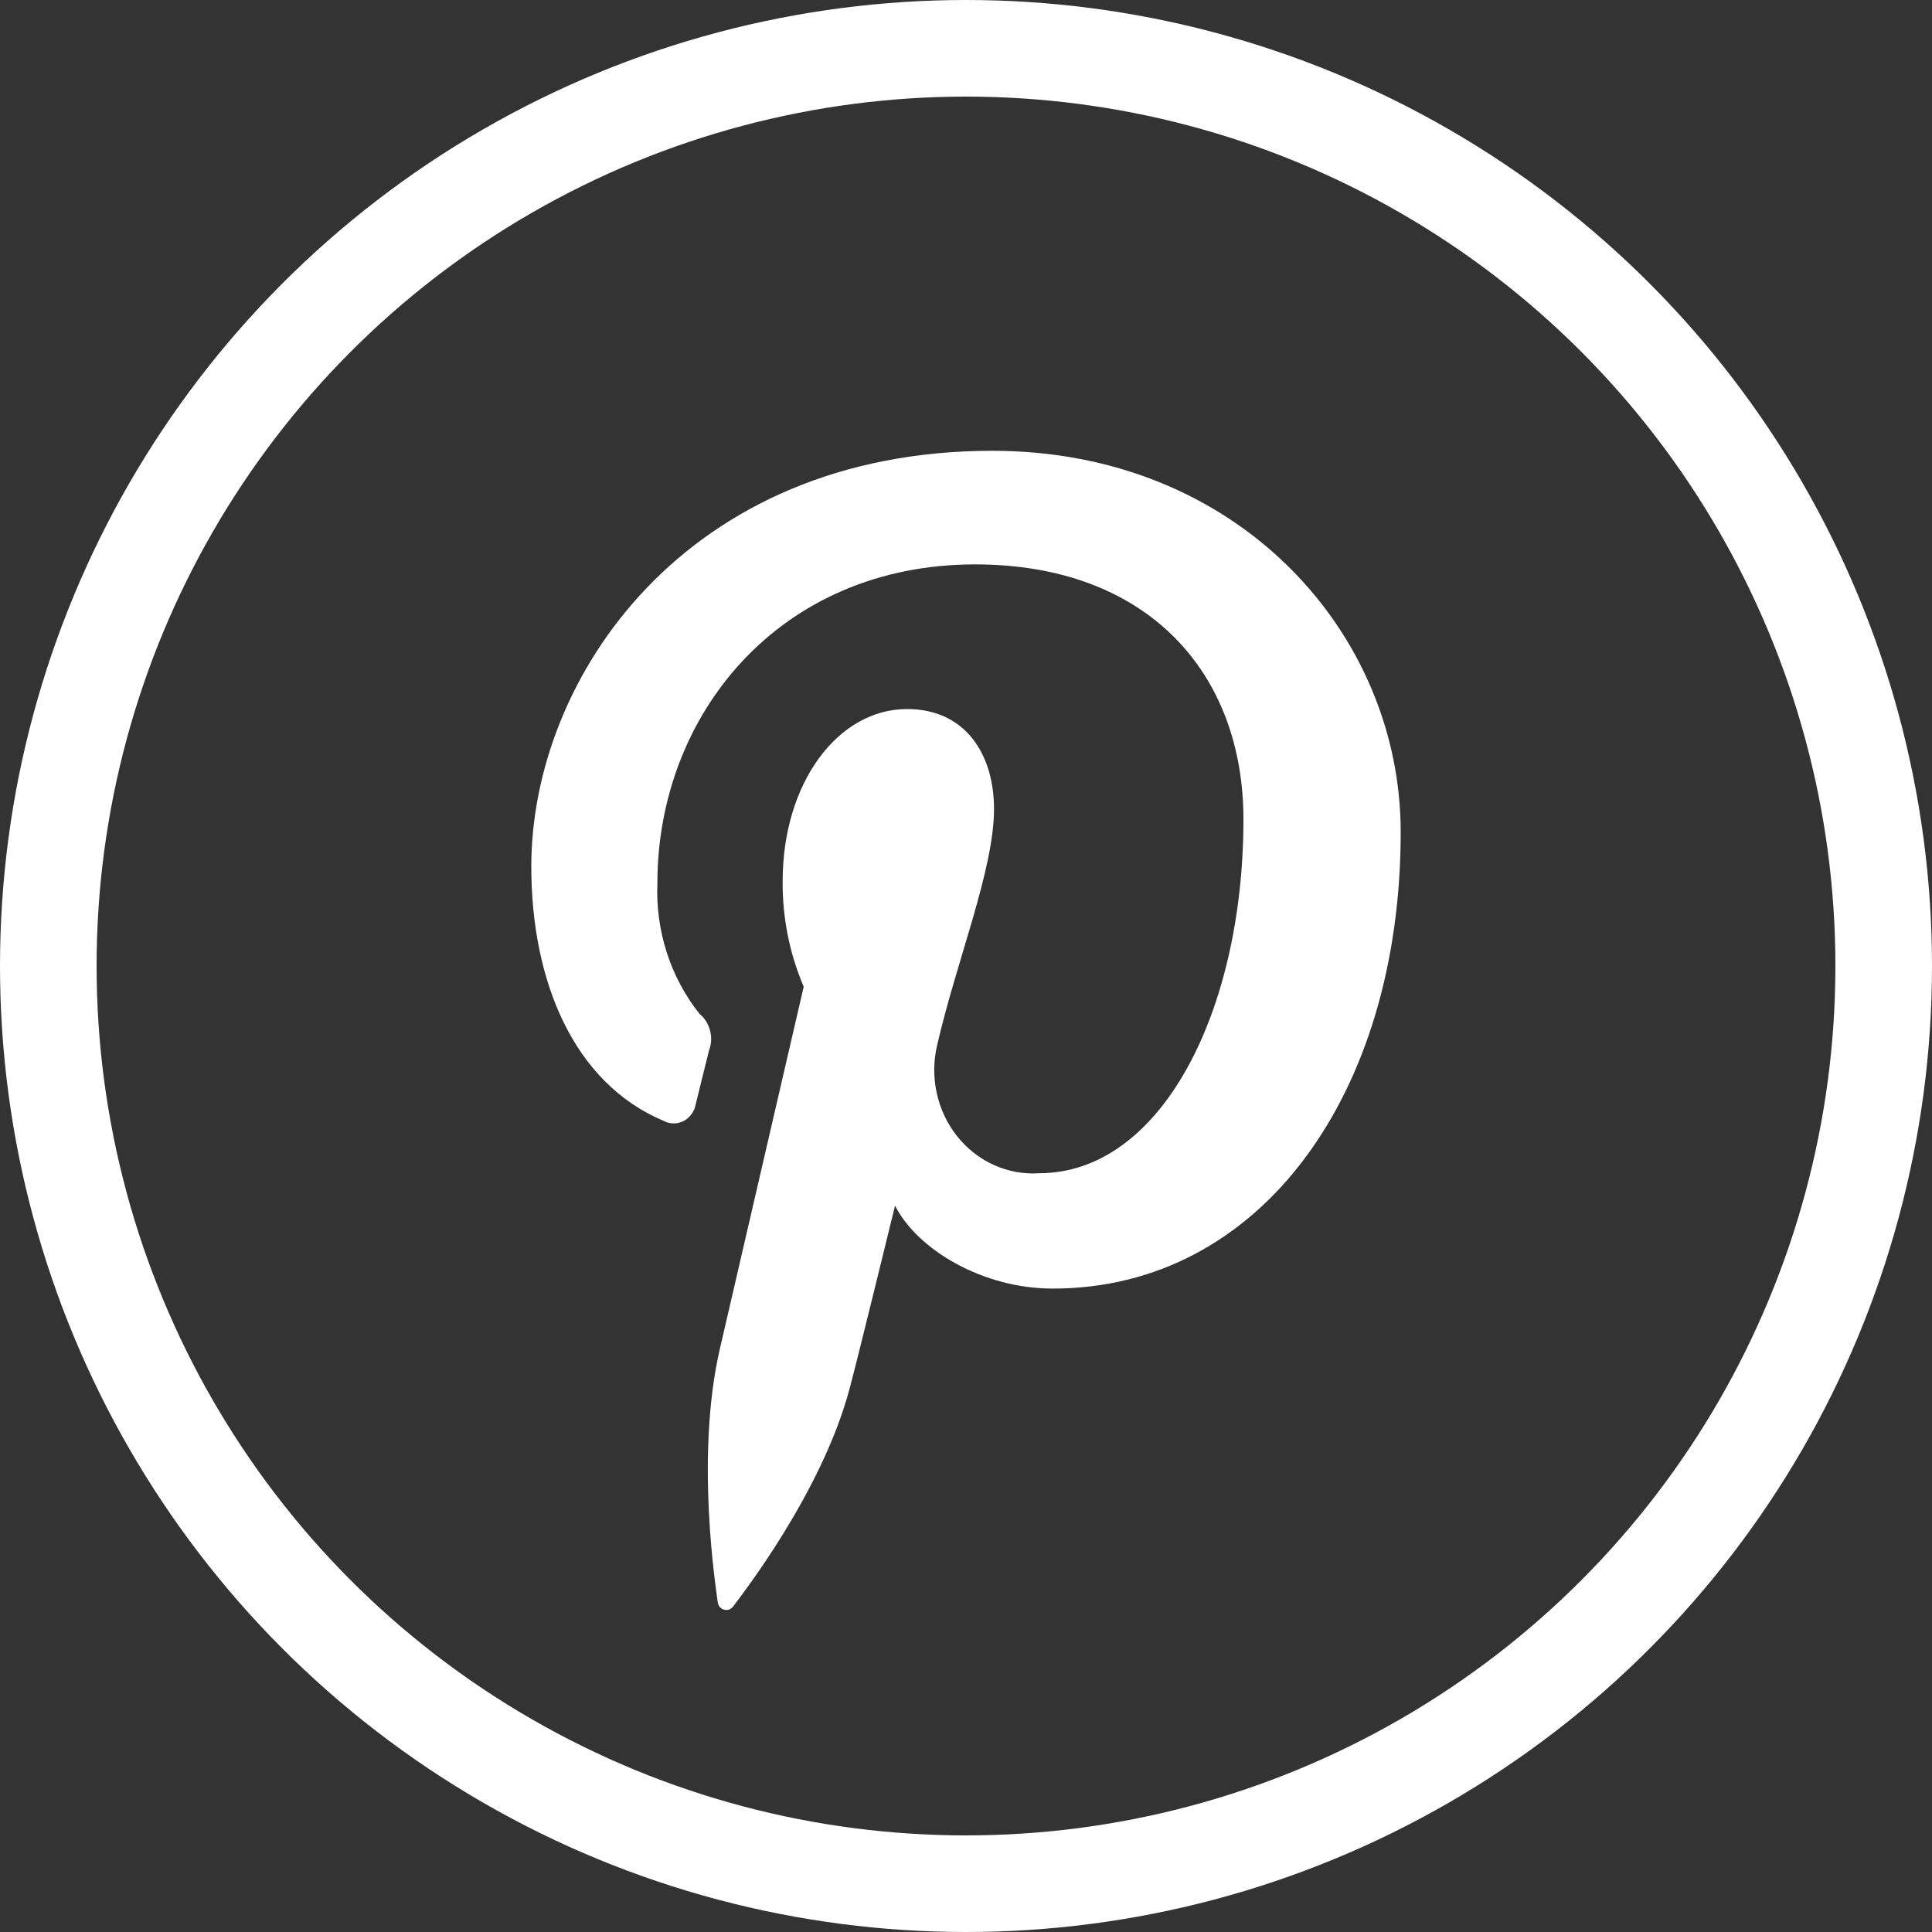 <svg width="30" height="30" viewBox="0 0 30 30" fill="none" xmlns="http://www.w3.org/2000/svg">
<rect x="0" y="0" width="30" height="30" fill="#333333" stroke="none"/>
<circle cx="15" cy="15" r="14.25" stroke="white" stroke-width="1.5"/>
<path d="M11.146 24.886C11.151 24.913 11.163 24.937 11.181 24.957C11.199 24.977 11.222 24.99 11.247 24.996C11.273 25.003 11.299 25.001 11.323 24.992C11.348 24.982 11.369 24.966 11.385 24.944C11.483 24.811 12.761 23.187 13.192 21.564C13.317 21.102 13.898 18.722 13.898 18.722C14.248 19.407 15.261 20.009 16.347 20.009C19.576 20.009 21.75 16.982 21.75 12.921C21.75 9.839 19.233 7 15.409 7C10.649 7 8.25 10.52 8.25 13.455C8.25 15.232 8.904 16.814 10.303 17.404C10.351 17.43 10.404 17.444 10.458 17.444C10.512 17.445 10.566 17.432 10.615 17.407C10.663 17.382 10.706 17.346 10.738 17.3C10.771 17.255 10.793 17.203 10.803 17.147C10.849 16.965 10.96 16.506 11.009 16.314C11.047 16.215 11.053 16.106 11.026 16.003C11 15.9 10.942 15.808 10.862 15.743C10.41 15.175 10.177 14.45 10.208 13.712C10.208 11.102 12.101 8.764 15.141 8.764C17.831 8.764 19.308 10.459 19.308 12.722C19.308 15.705 18.03 18.218 16.134 18.218C15.894 18.234 15.654 18.19 15.433 18.09C15.212 17.99 15.016 17.837 14.862 17.643C14.708 17.45 14.6 17.221 14.546 16.975C14.492 16.729 14.494 16.474 14.552 16.229C14.853 14.917 15.435 13.507 15.435 12.561C15.435 11.716 14.993 11.01 14.085 11.01C13.013 11.01 12.153 12.154 12.153 13.684C12.148 14.248 12.26 14.807 12.48 15.321L11.175 20.958C10.793 22.629 11.12 24.68 11.146 24.886Z" fill="white"/>
</svg>
